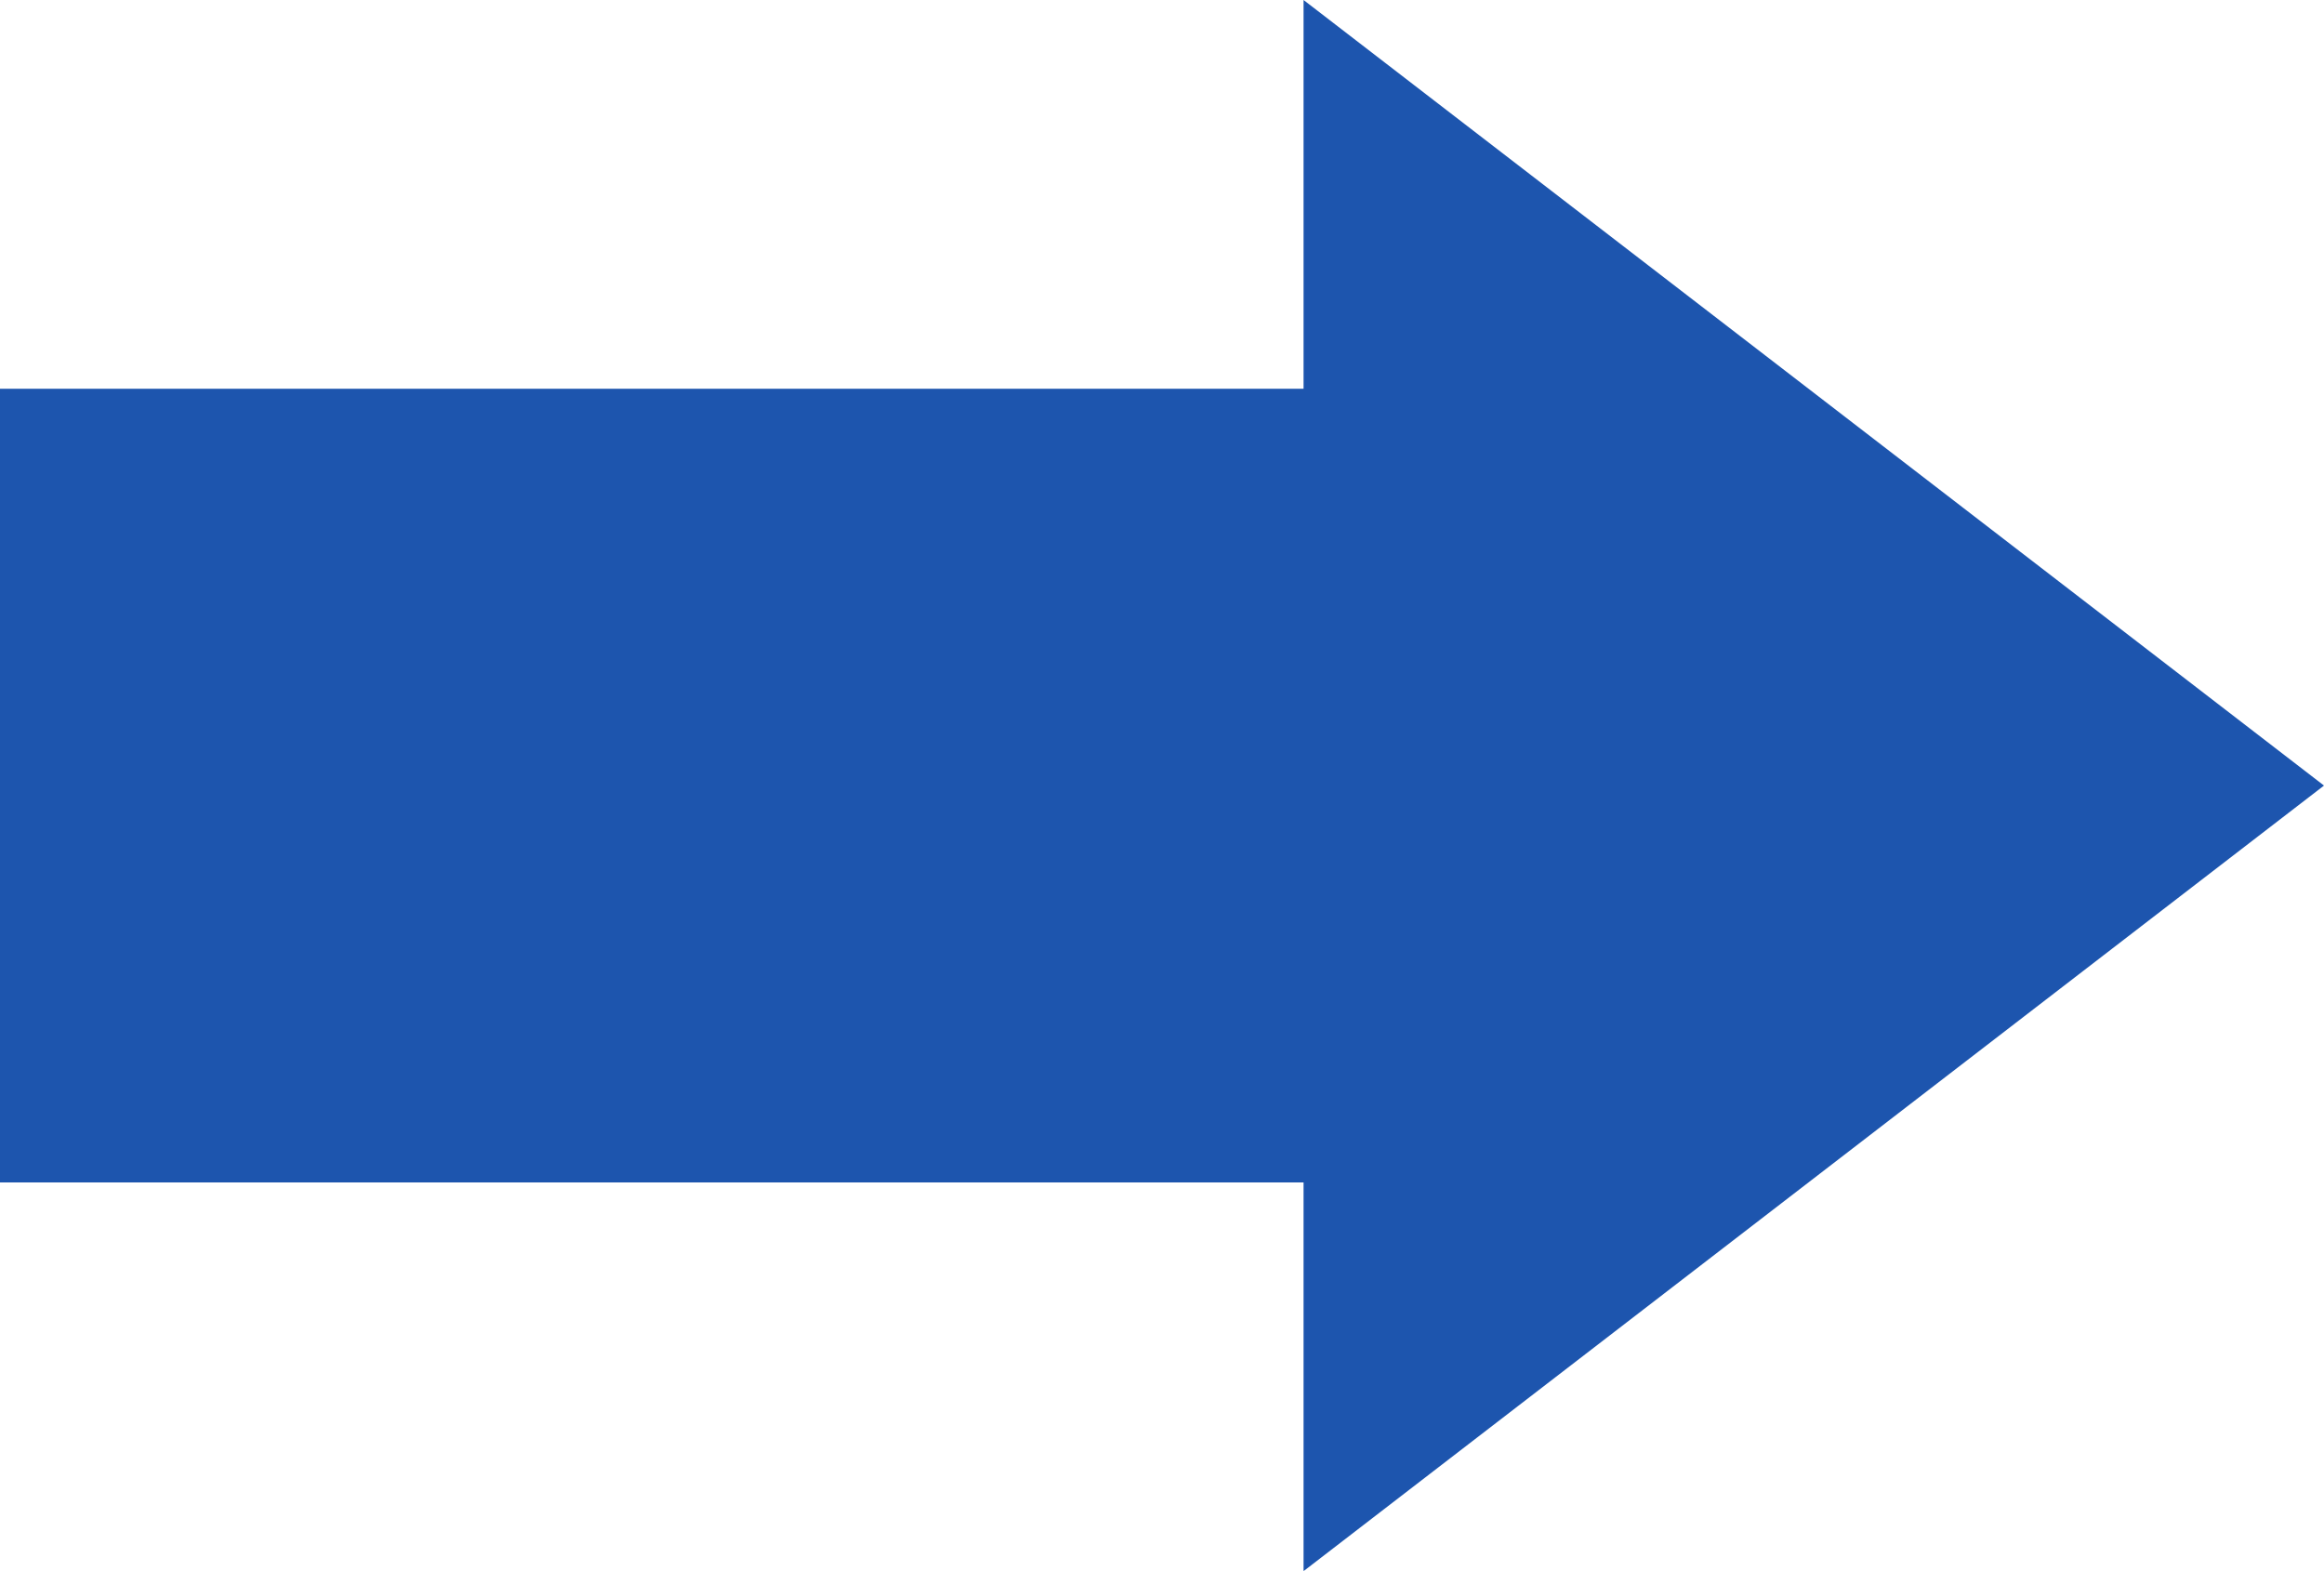 <?xml version="1.0" encoding="UTF-8"?>
<svg id="_レイヤー_2" data-name="レイヤー 2" xmlns="http://www.w3.org/2000/svg" viewBox="0 0 66 44.61">
  <defs>
    <style>
      .cls-1 {
        fill: #1d55ae;
        stroke-width: 0px;
      }
    </style>
  </defs>
  <g id="_レイヤー_1-2" data-name="レイヤー 1">
    <g>
      <path class="cls-1" d="M0,11.04h46.68v22.54H0V11.04Z"/>
      <path class="cls-1" d="M66,22.31l-28.98,22.31V0l28.98,22.31Z"/>
    </g>
  </g>
</svg>
